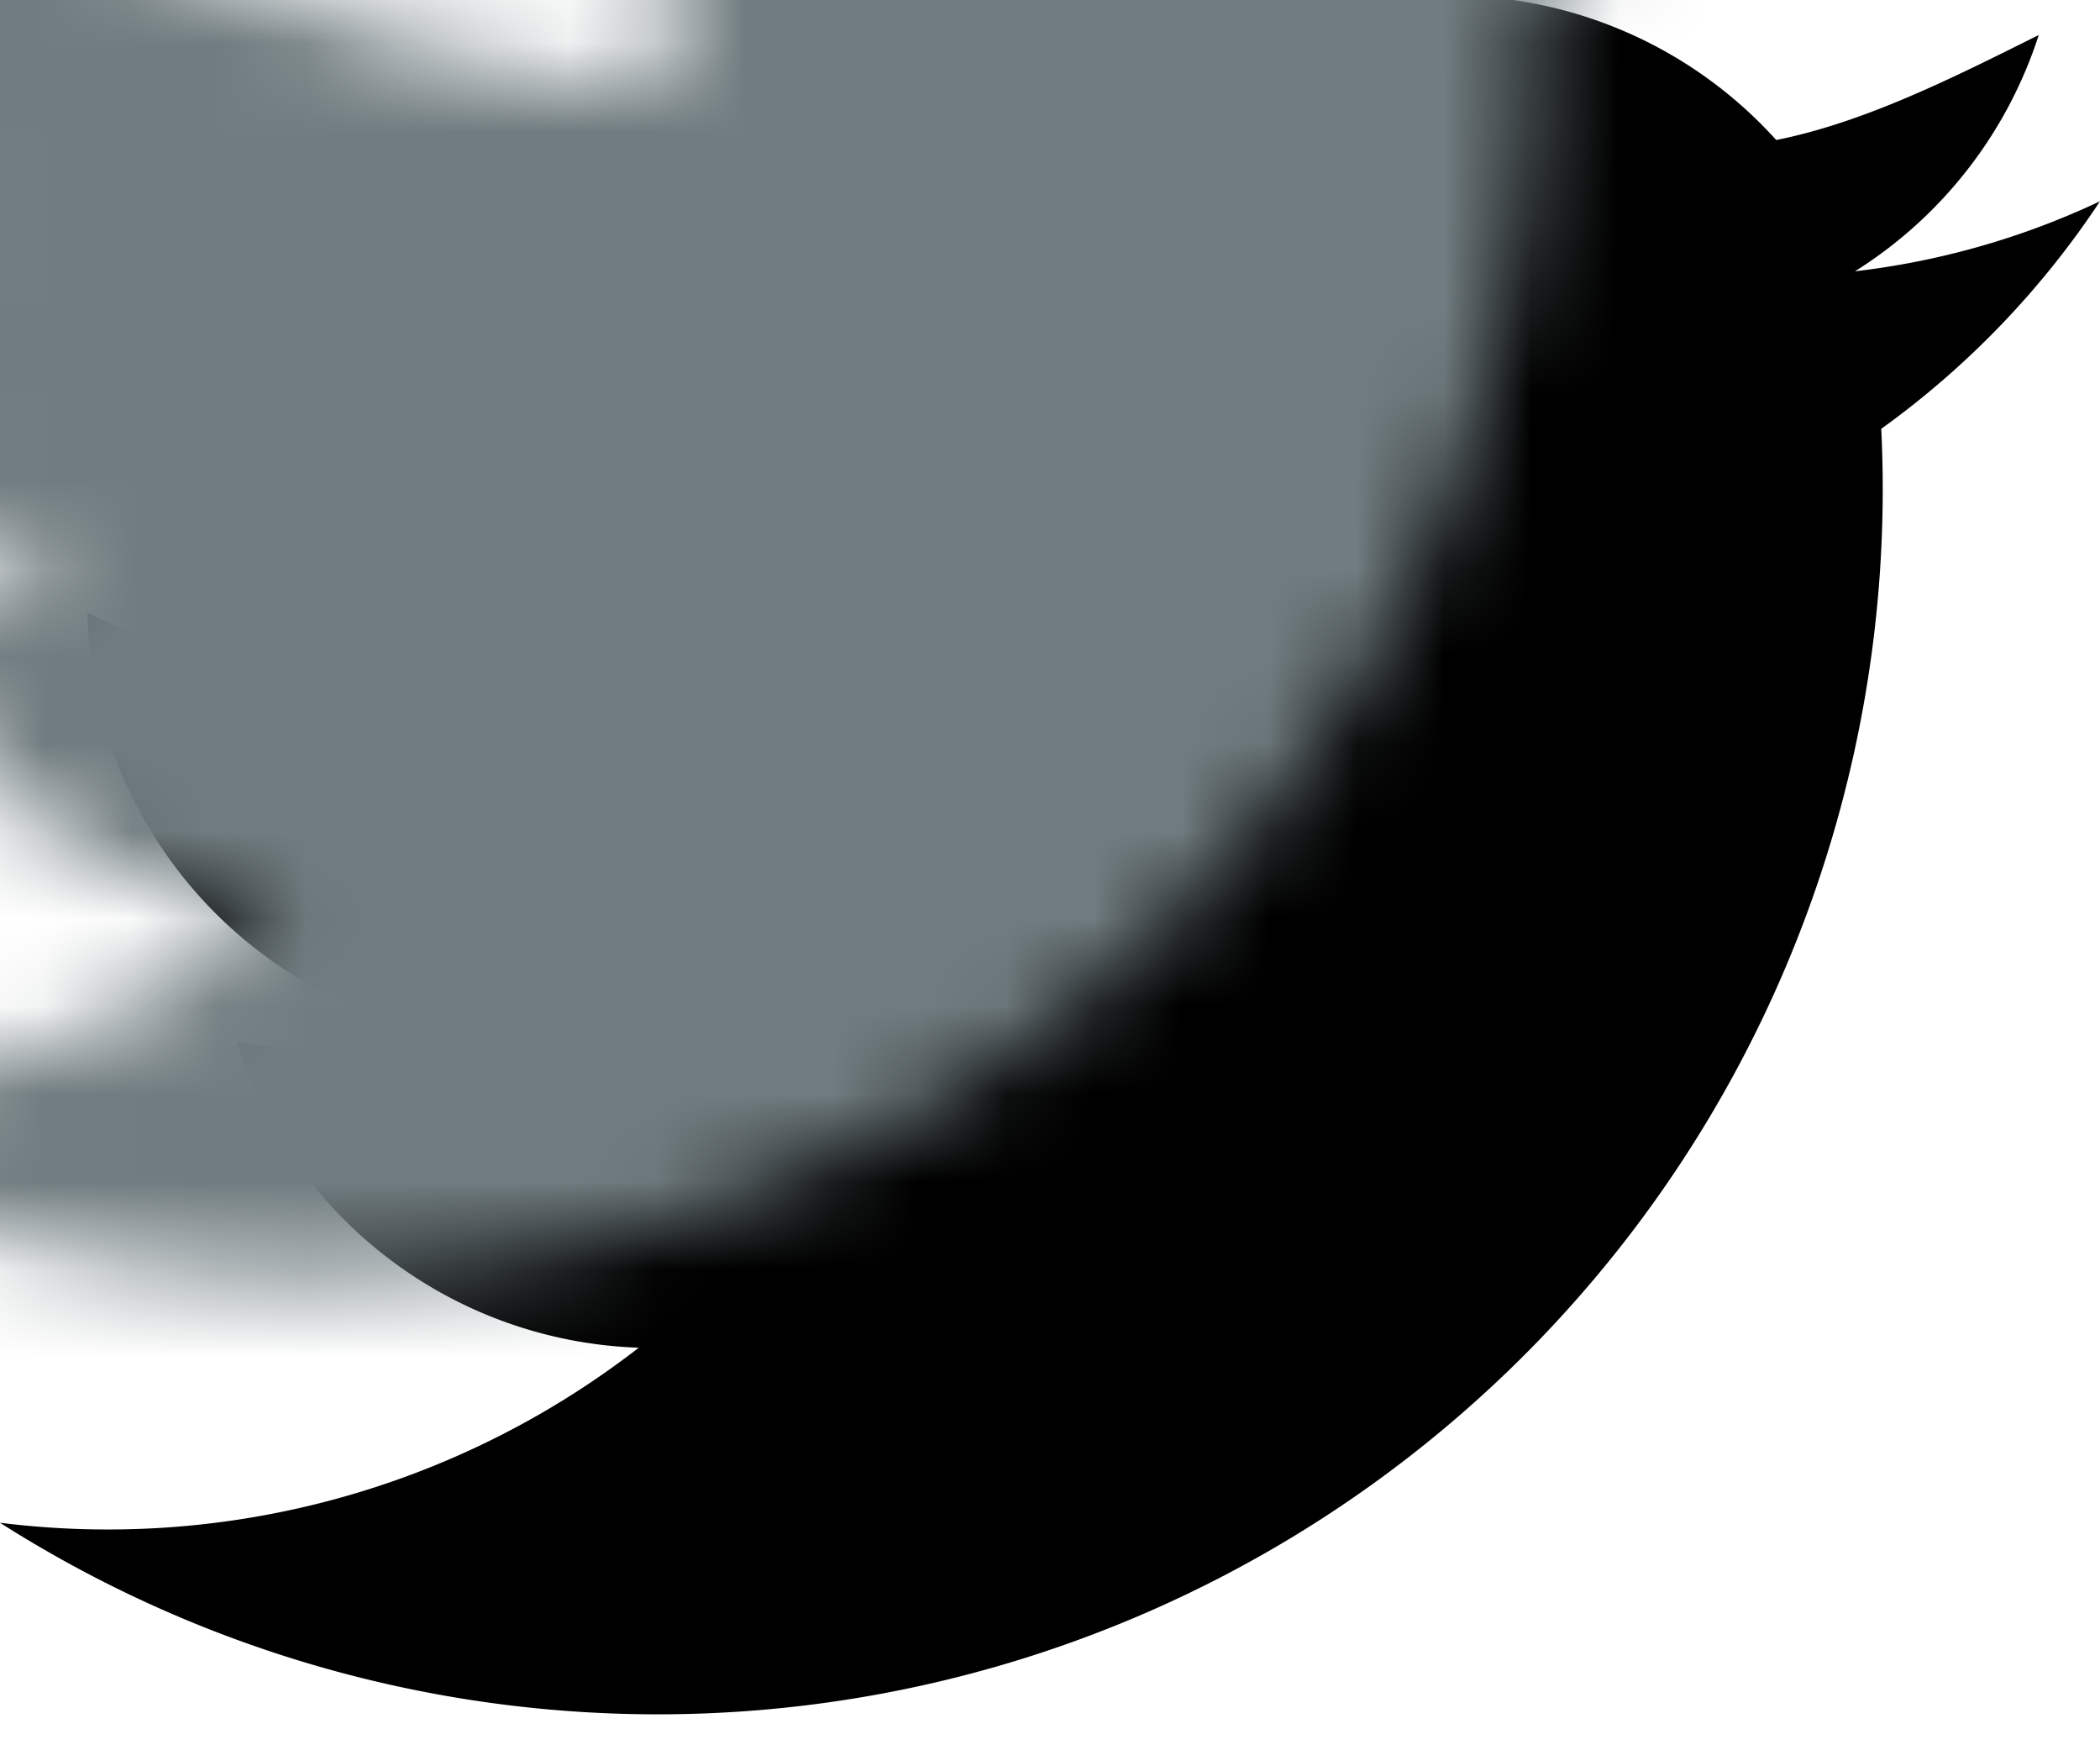 <svg xmlns="http://www.w3.org/2000/svg" xmlns:xlink="http://www.w3.org/1999/xlink" width="24" height="20" viewBox="0 0 24 20"><defs><path id="twitter-a" d="M24 2.3a9 9 0 0 1-2.8.8A5 5 0 0 0 23.3.4c-1 .5-2 1-3 1.2A5 5 0 0 0 11.7 6a14 14 0 0 1-10-5 5 5 0 0 0 1.5 6.6c-.8 0-1.6-.3-2.2-.6a5 5 0 0 0 4 4.8 5 5 0 0 1-2.3.1 5 5 0 0 0 4.6 3.5 9.9 9.9 0 0 1-7.3 2A14 14 0 0 0 21.5 4.9 10 10 0 0 0 24 2.3"/></defs><g fill="none" fill-rule="evenodd"><path fill="#000" d="M24 2.3a9 9 0 0 1-2.8.8A5 5 0 0 0 23.3.4c-1 .5-2 1-3 1.2A5 5 0 0 0 11.7 6a14 14 0 0 1-10-5 5 5 0 0 0 1.5 6.6c-.8 0-1.6-.3-2.2-.6a5 5 0 0 0 4 4.8 5 5 0 0 1-2.3.1 5 5 0 0 0 4.6 3.5 9.9 9.9 0 0 1-7.3 2A14 14 0 0 0 21.5 4.9 10 10 0 0 0 24 2.3"/><mask id="twitter-b" fill="#fff"><use xlink:href="#twitter-a"/></mask><rect width="30" height="30" x="-4" y="-5" fill="#707C80" mask="url(#twitter-b)"/></g></svg>